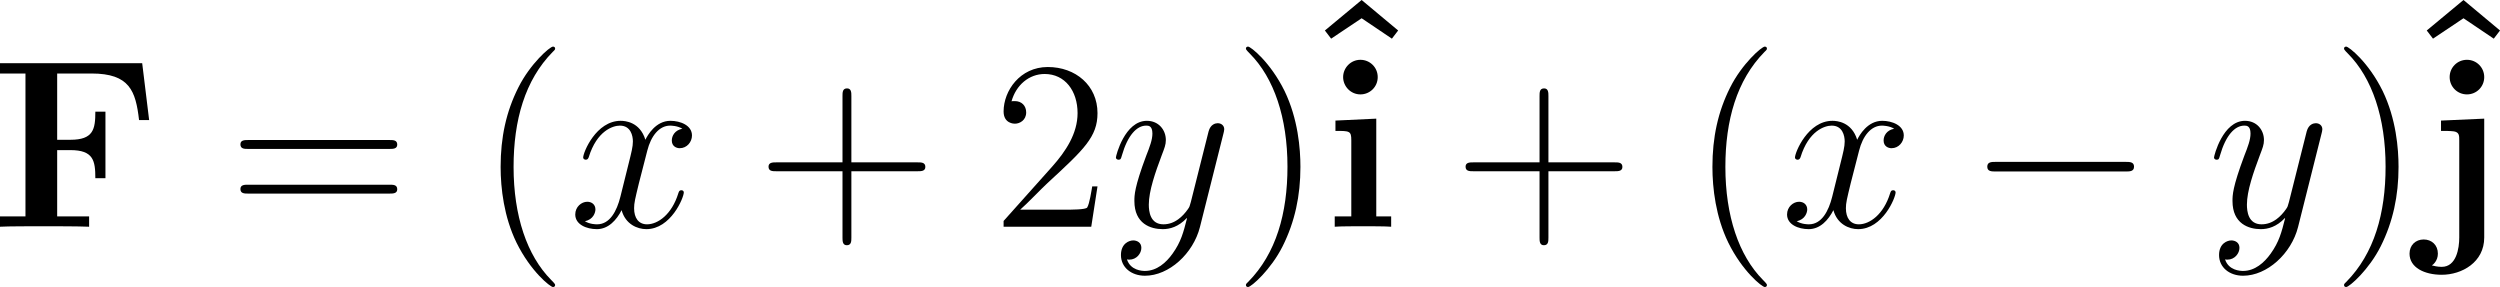 <?xml version='1.0' encoding='UTF-8'?>
<!-- Generated by CodeCogs with dvisvgm 3.4.3 -->
<svg version='1.1' xmlns='http://www.w3.org/2000/svg' xmlns:xlink='http://www.w3.org/1999/xlink' width='140.616pt' height='16.144pt' viewBox='-.725 -.292 140.616 16.144'>
<defs>
<path id='g1-0' d='M7.878-2.75C8.082-2.75 8.297-2.75 8.297-2.989S8.082-3.228 7.878-3.228H1.411C1.207-3.228 .992-3.228 .992-2.989S1.207-2.75 1.411-2.75H7.878Z'/>
<path id='g2-120' d='M5.667-4.878C5.284-4.806 5.141-4.519 5.141-4.292C5.141-4.005 5.368-3.909 5.535-3.909C5.894-3.909 6.145-4.22 6.145-4.543C6.145-5.045 5.571-5.272 5.069-5.272C4.34-5.272 3.933-4.555 3.826-4.328C3.551-5.224 2.809-5.272 2.594-5.272C1.375-5.272 .729-3.706 .729-3.443C.729-3.395 .777-3.335 .861-3.335C.956-3.335 .98-3.407 1.004-3.455C1.411-4.782 2.212-5.033 2.558-5.033C3.096-5.033 3.204-4.531 3.204-4.244C3.204-3.981 3.132-3.706 2.989-3.132L2.582-1.494C2.403-.777 2.056-.12 1.423-.12C1.363-.12 1.064-.12 .813-.275C1.243-.359 1.339-.717 1.339-.861C1.339-1.1 1.16-1.243 .933-1.243C.646-1.243 .335-.992 .335-.61C.335-.108 .897 .12 1.411 .12C1.985 .12 2.391-.335 2.642-.825C2.833-.12 3.431 .12 3.873 .12C5.093 .12 5.738-1.447 5.738-1.71C5.738-1.769 5.691-1.817 5.619-1.817C5.511-1.817 5.499-1.757 5.464-1.662C5.141-.61 4.447-.12 3.909-.12C3.491-.12 3.264-.43 3.264-.921C3.264-1.184 3.312-1.375 3.503-2.164L3.921-3.79C4.101-4.507 4.507-5.033 5.057-5.033C5.081-5.033 5.416-5.033 5.667-4.878Z'/>
<path id='g2-121' d='M3.144 1.339C2.821 1.793 2.355 2.2 1.769 2.2C1.626 2.2 1.052 2.176 .873 1.626C.909 1.638 .968 1.638 .992 1.638C1.351 1.638 1.59 1.327 1.59 1.052S1.363 .681 1.184 .681C.992 .681 .574 .825 .574 1.411C.574 2.02 1.088 2.439 1.769 2.439C2.965 2.439 4.172 1.339 4.507 .012L5.679-4.651C5.691-4.71 5.715-4.782 5.715-4.854C5.715-5.033 5.571-5.153 5.392-5.153C5.284-5.153 5.033-5.105 4.937-4.746L4.053-1.231C3.993-1.016 3.993-.992 3.897-.861C3.658-.526 3.264-.12 2.69-.12C2.02-.12 1.961-.777 1.961-1.1C1.961-1.781 2.283-2.702 2.606-3.563C2.738-3.909 2.809-4.077 2.809-4.316C2.809-4.818 2.451-5.272 1.865-5.272C.765-5.272 .323-3.539 .323-3.443C.323-3.395 .371-3.335 .454-3.335C.562-3.335 .574-3.383 .622-3.551C.909-4.555 1.363-5.033 1.829-5.033C1.937-5.033 2.14-5.033 2.14-4.639C2.14-4.328 2.008-3.981 1.829-3.527C1.243-1.961 1.243-1.566 1.243-1.279C1.243-.143 2.056 .12 2.654 .12C3.001 .12 3.431 .012 3.85-.43L3.862-.418C3.682 .287 3.563 .753 3.144 1.339Z'/>
<path id='g0-70' d='M7.532-8.141H.454V-7.627H1.722V-.514H.454V0C.801-.024 2.164-.024 2.606-.024C3.24-.024 4.304-.024 4.89 0V-.514H3.3V-3.814H3.957C5.105-3.814 5.2-3.288 5.2-2.415H5.703V-5.727H5.2C5.2-4.854 5.105-4.328 3.957-4.328H3.3V-7.627H5.009C6.91-7.627 7.209-6.755 7.376-5.308H7.878L7.532-8.141Z'/>
<path id='g0-94' d='M3.359-8.297L1.53-6.779L1.841-6.372L3.359-7.388L4.866-6.372L5.177-6.779L3.359-8.297Z'/>
<path id='g0-105' d='M2.666-7.448C2.666-7.938 2.271-8.309 1.805-8.309C1.315-8.309 .944-7.902 .944-7.448S1.315-6.587 1.805-6.587C2.271-6.587 2.666-6.958 2.666-7.448ZM.562-5.284V-4.77C1.267-4.77 1.351-4.77 1.351-4.304V-.514H.526V0C.801-.024 1.626-.024 1.949-.024C2.283-.024 3.049-.024 3.335 0V-.514H2.594V-5.38L.562-5.284Z'/>
<path id='g0-106' d='M3.084-7.448C3.084-7.926 2.702-8.309 2.224-8.309S1.363-7.926 1.363-7.448S1.745-6.587 2.224-6.587S3.084-6.97 3.084-7.448ZM.933-5.284V-4.77C1.136-4.77 1.399-4.77 1.578-4.746C1.841-4.698 1.841-4.543 1.841-4.292V.538C1.841 1.076 1.698 1.997 .968 1.997C.741 1.997 .586 1.949 .478 1.925C.538 1.889 .777 1.698 .777 1.339C.777 .909 .466 .634 .072 .634C-.335 .634-.634 .921-.634 1.339C-.634 2.032 .108 2.391 .968 2.391C1.973 2.391 3.084 1.769 3.084 .538V-5.38L.933-5.284Z'/>
<path id='g3-40' d='M3.885 2.905C3.885 2.869 3.885 2.845 3.682 2.642C2.487 1.435 1.817-.538 1.817-2.977C1.817-5.296 2.379-7.293 3.766-8.703C3.885-8.811 3.885-8.835 3.885-8.871C3.885-8.942 3.826-8.966 3.778-8.966C3.622-8.966 2.642-8.106 2.056-6.934C1.447-5.727 1.172-4.447 1.172-2.977C1.172-1.913 1.339-.49 1.961 .789C2.666 2.224 3.646 3.001 3.778 3.001C3.826 3.001 3.885 2.977 3.885 2.905Z'/>
<path id='g3-41' d='M3.371-2.977C3.371-3.885 3.252-5.368 2.582-6.755C1.877-8.189 .897-8.966 .765-8.966C.717-8.966 .658-8.942 .658-8.871C.658-8.835 .658-8.811 .861-8.608C2.056-7.4 2.726-5.428 2.726-2.989C2.726-.669 2.164 1.327 .777 2.738C.658 2.845 .658 2.869 .658 2.905C.658 2.977 .717 3.001 .765 3.001C.921 3.001 1.901 2.14 2.487 .968C3.096-.251 3.371-1.542 3.371-2.977Z'/>
<path id='g3-43' d='M4.77-2.762H8.07C8.237-2.762 8.452-2.762 8.452-2.977C8.452-3.204 8.249-3.204 8.07-3.204H4.77V-6.504C4.77-6.671 4.77-6.886 4.555-6.886C4.328-6.886 4.328-6.683 4.328-6.504V-3.204H1.028C.861-3.204 .646-3.204 .646-2.989C.646-2.762 .849-2.762 1.028-2.762H4.328V.538C4.328 .705 4.328 .921 4.543 .921C4.77 .921 4.77 .717 4.77 .538V-2.762Z'/>
<path id='g3-50' d='M5.26-2.008H4.997C4.961-1.805 4.866-1.148 4.746-.956C4.663-.849 3.981-.849 3.622-.849H1.411C1.733-1.124 2.463-1.889 2.774-2.176C4.591-3.85 5.26-4.471 5.26-5.655C5.26-7.03 4.172-7.95 2.786-7.95S.586-6.767 .586-5.738C.586-5.129 1.112-5.129 1.148-5.129C1.399-5.129 1.71-5.308 1.71-5.691C1.71-6.025 1.482-6.253 1.148-6.253C1.04-6.253 1.016-6.253 .98-6.241C1.207-7.054 1.853-7.603 2.63-7.603C3.646-7.603 4.268-6.755 4.268-5.655C4.268-4.639 3.682-3.754 3.001-2.989L.586-.287V0H4.949L5.26-2.008Z'/>
<path id='g3-61' d='M8.07-3.873C8.237-3.873 8.452-3.873 8.452-4.089C8.452-4.316 8.249-4.316 8.07-4.316H1.028C.861-4.316 .646-4.316 .646-4.101C.646-3.873 .849-3.873 1.028-3.873H8.07ZM8.07-1.65C8.237-1.65 8.452-1.65 8.452-1.865C8.452-2.092 8.249-2.092 8.07-2.092H1.028C.861-2.092 .646-2.092 .646-1.877C.646-1.65 .849-1.65 1.028-1.65H8.07Z'/>
</defs>
<g id='page1' transform='matrix(1.13 0 0 1.13 -193.97 -78.164)'>
<use x='170.559' y='80.199' xlink:href='#g0-70'/>
<use x='182.334' y='80.199' xlink:href='#g3-61'/>
<use x='194.76' y='80.199' xlink:href='#g3-40'/>
<use x='199.312' y='80.199' xlink:href='#g2-120'/>
<use x='208.621' y='80.199' xlink:href='#g3-43'/>
<use x='220.382' y='80.199' xlink:href='#g3-50'/>
<use x='226.235' y='80.199' xlink:href='#g2-121'/>
<use x='232.372' y='80.199' xlink:href='#g3-41'/>
<use x='235.43' y='77.21' xlink:href='#g0-94'/>
<use x='236.924' y='80.199' xlink:href='#g0-105'/>
<use x='243.317' y='80.199' xlink:href='#g3-43'/>
<use x='255.078' y='80.199' xlink:href='#g3-40'/>
<use x='259.63' y='80.199' xlink:href='#g2-120'/>
<use x='268.939' y='80.199' xlink:href='#g1-0'/>
<use x='280.894' y='80.199' xlink:href='#g2-121'/>
<use x='287.031' y='80.199' xlink:href='#g3-41'/>
<use x='290.276' y='77.21' xlink:href='#g0-94'/>
<use x='291.583' y='80.199' xlink:href='#g0-106'/>
</g>
</svg>